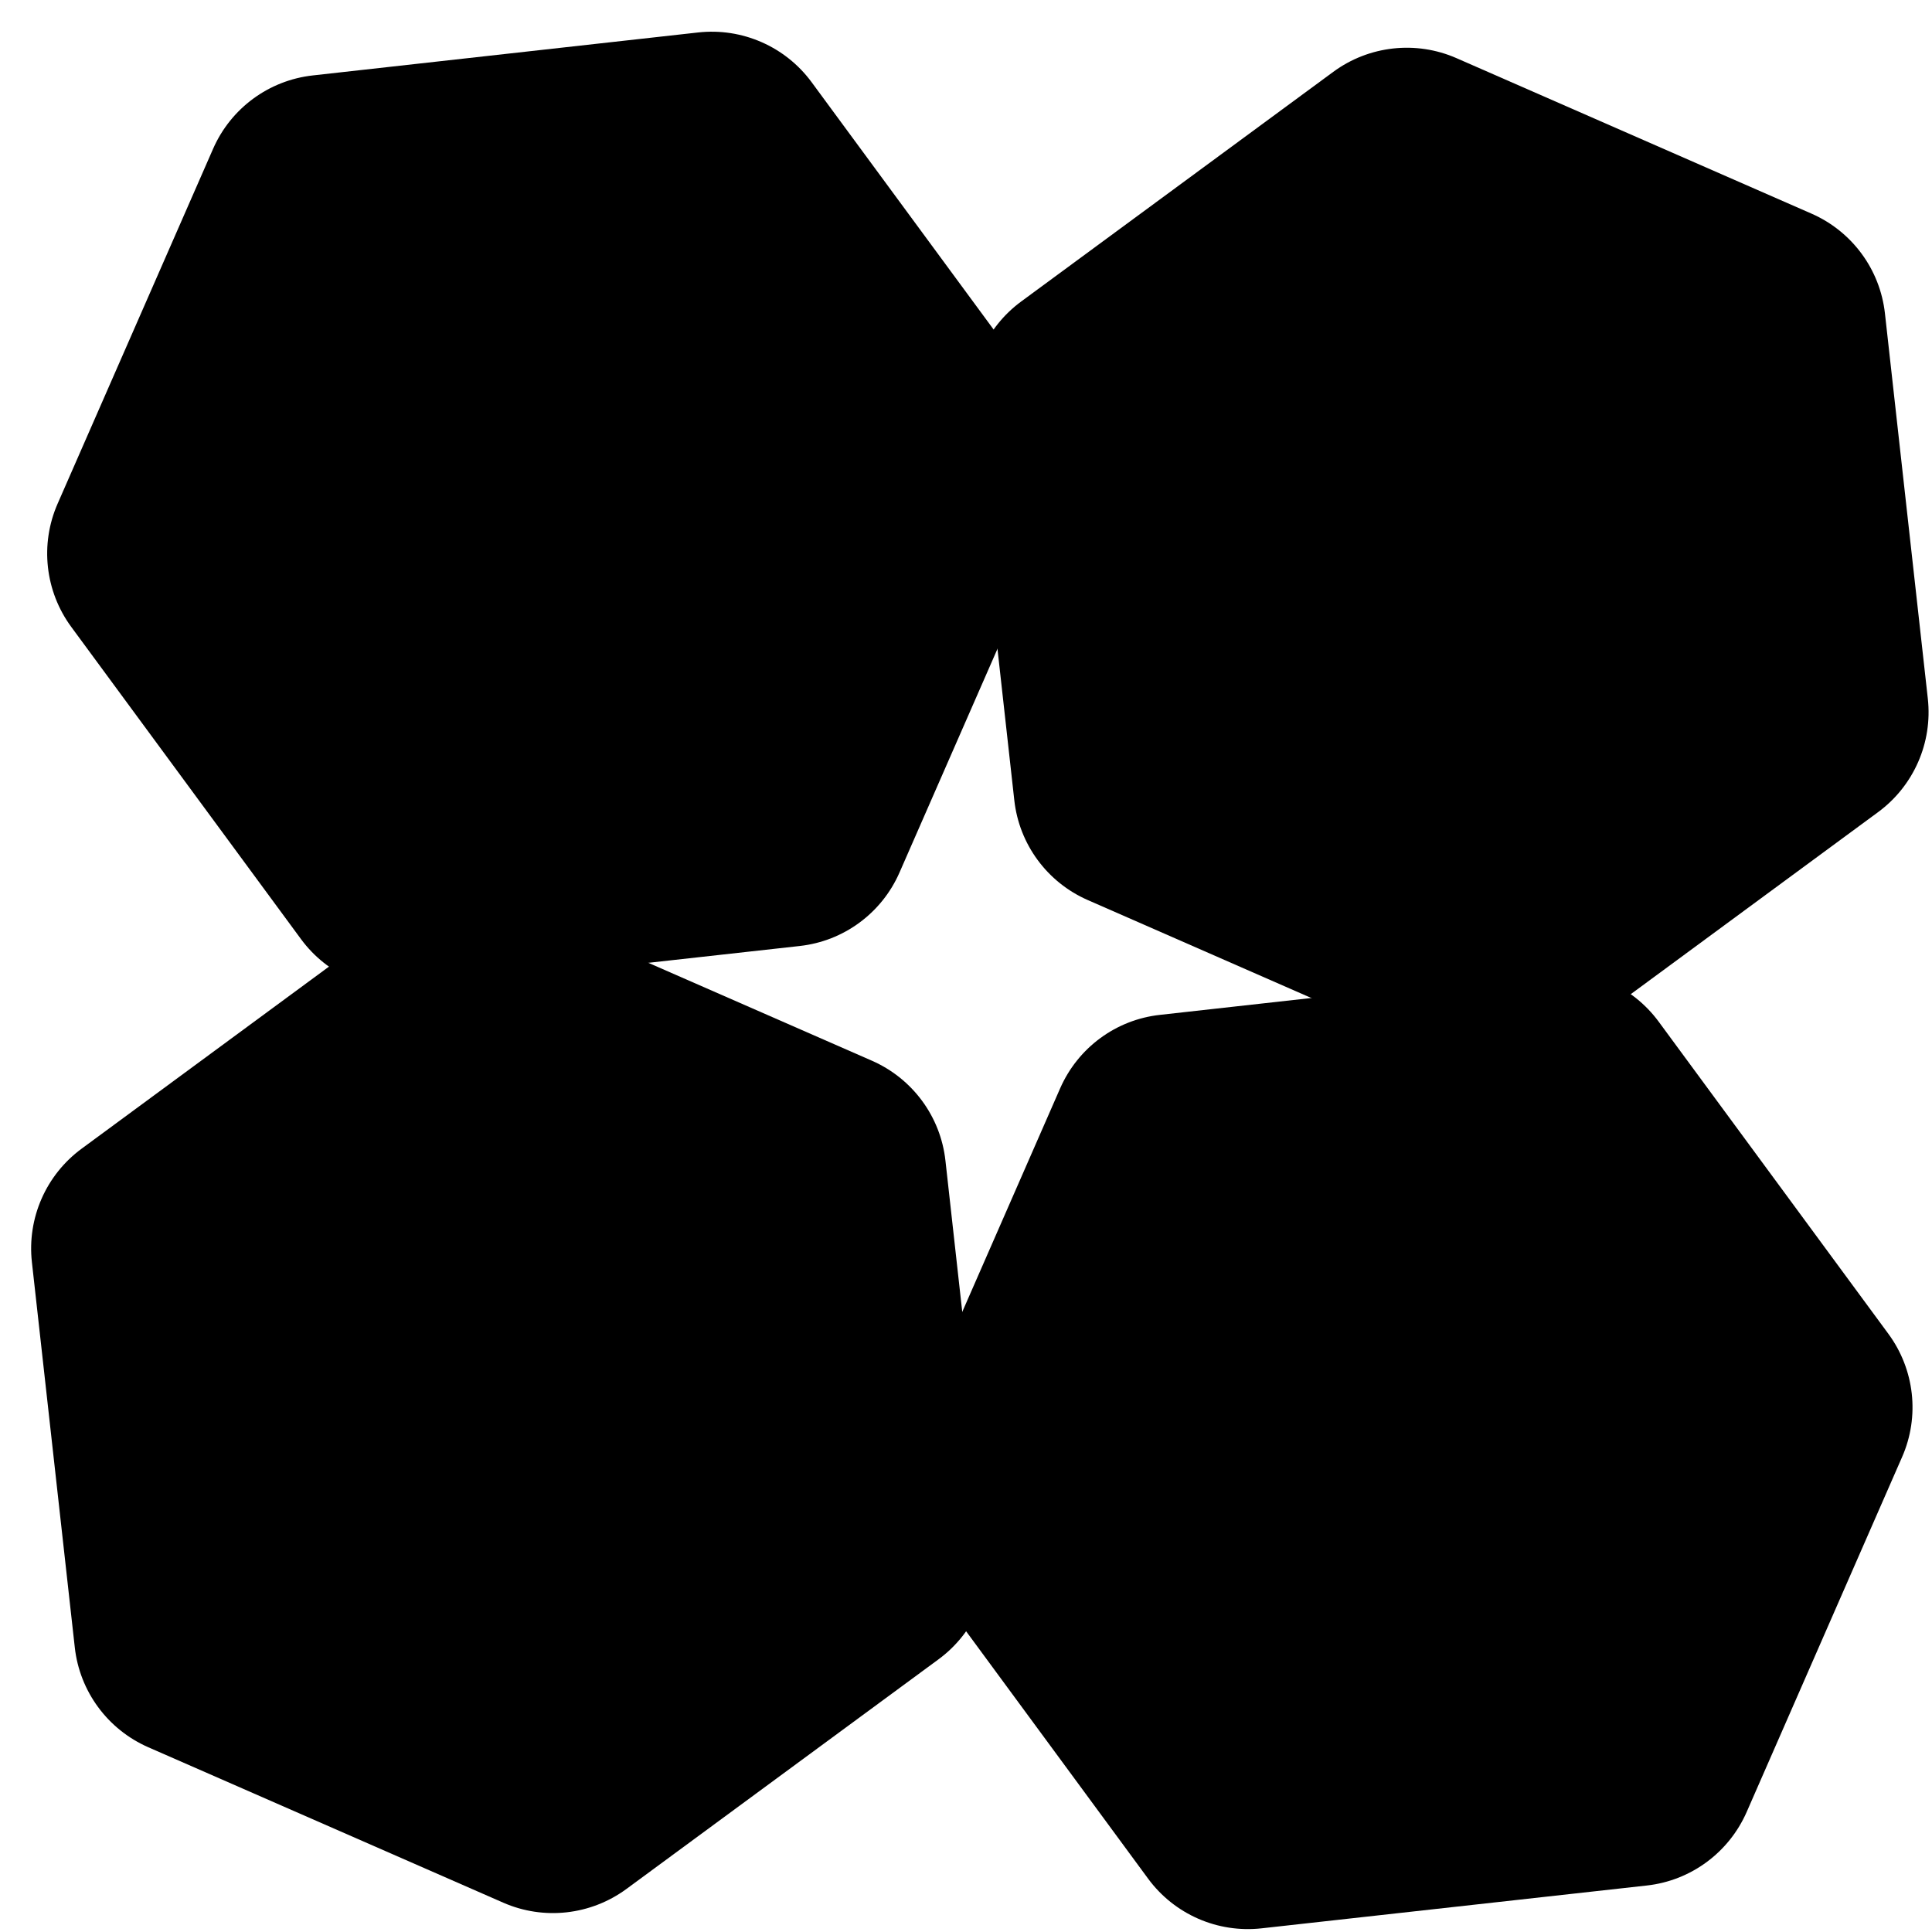 <svg width="31" height="31" viewBox="0 0 31 31" fill="none" xmlns="http://www.w3.org/2000/svg">
  <path d="M18.422 30.144L14.737 25.135C14.316 24.563 14.231 23.809 14.517 23.158L17.011 17.462C17.297 16.811 17.907 16.361 18.613 16.284L24.793 15.596C25.5 15.517 26.194 15.822 26.615 16.394L30.3 21.402C30.721 21.974 30.806 22.728 30.52 23.379L28.026 29.075C27.74 29.726 27.13 30.176 26.424 30.254L20.244 30.941C19.537 31.02 18.843 30.716 18.422 30.144Z" fill="black"/>
  <path d="M1.31 18.431L6.318 14.745C6.89 14.325 7.644 14.24 8.295 14.526L13.991 17.02C14.642 17.306 15.092 17.916 15.17 18.622L15.857 24.802C15.936 25.509 15.632 26.203 15.06 26.624L10.052 30.309C9.479 30.73 8.725 30.815 8.074 30.529L2.378 28.035C1.727 27.749 1.278 27.139 1.2 26.433L0.512 20.253C0.433 19.546 0.738 18.852 1.31 18.431Z" fill="black"/>
  <path d="M13.023 1.319L16.708 6.327C17.129 6.899 17.213 7.653 16.928 8.304L14.433 14C14.148 14.651 13.538 15.101 12.832 15.179L6.651 15.866C5.945 15.945 5.251 15.641 4.83 15.069L1.144 10.06C0.723 9.488 0.639 8.734 0.924 8.083L3.419 2.388C3.704 1.737 4.314 1.288 5.021 1.21L11.201 0.521C11.907 0.442 12.602 0.747 13.023 1.319Z" fill="black"/>
  <path d="M30.135 13.031L25.127 16.717C24.555 17.138 23.8 17.222 23.149 16.937L17.454 14.442C16.803 14.157 16.353 13.547 16.275 12.84L15.588 6.66C15.509 5.954 15.813 5.259 16.385 4.838L21.393 1.153C21.965 0.732 22.72 0.648 23.37 0.933L29.067 3.428C29.717 3.713 30.167 4.323 30.245 5.03L30.933 11.21C31.011 11.916 30.707 12.61 30.135 13.031Z" fill="black"/>
</svg>
